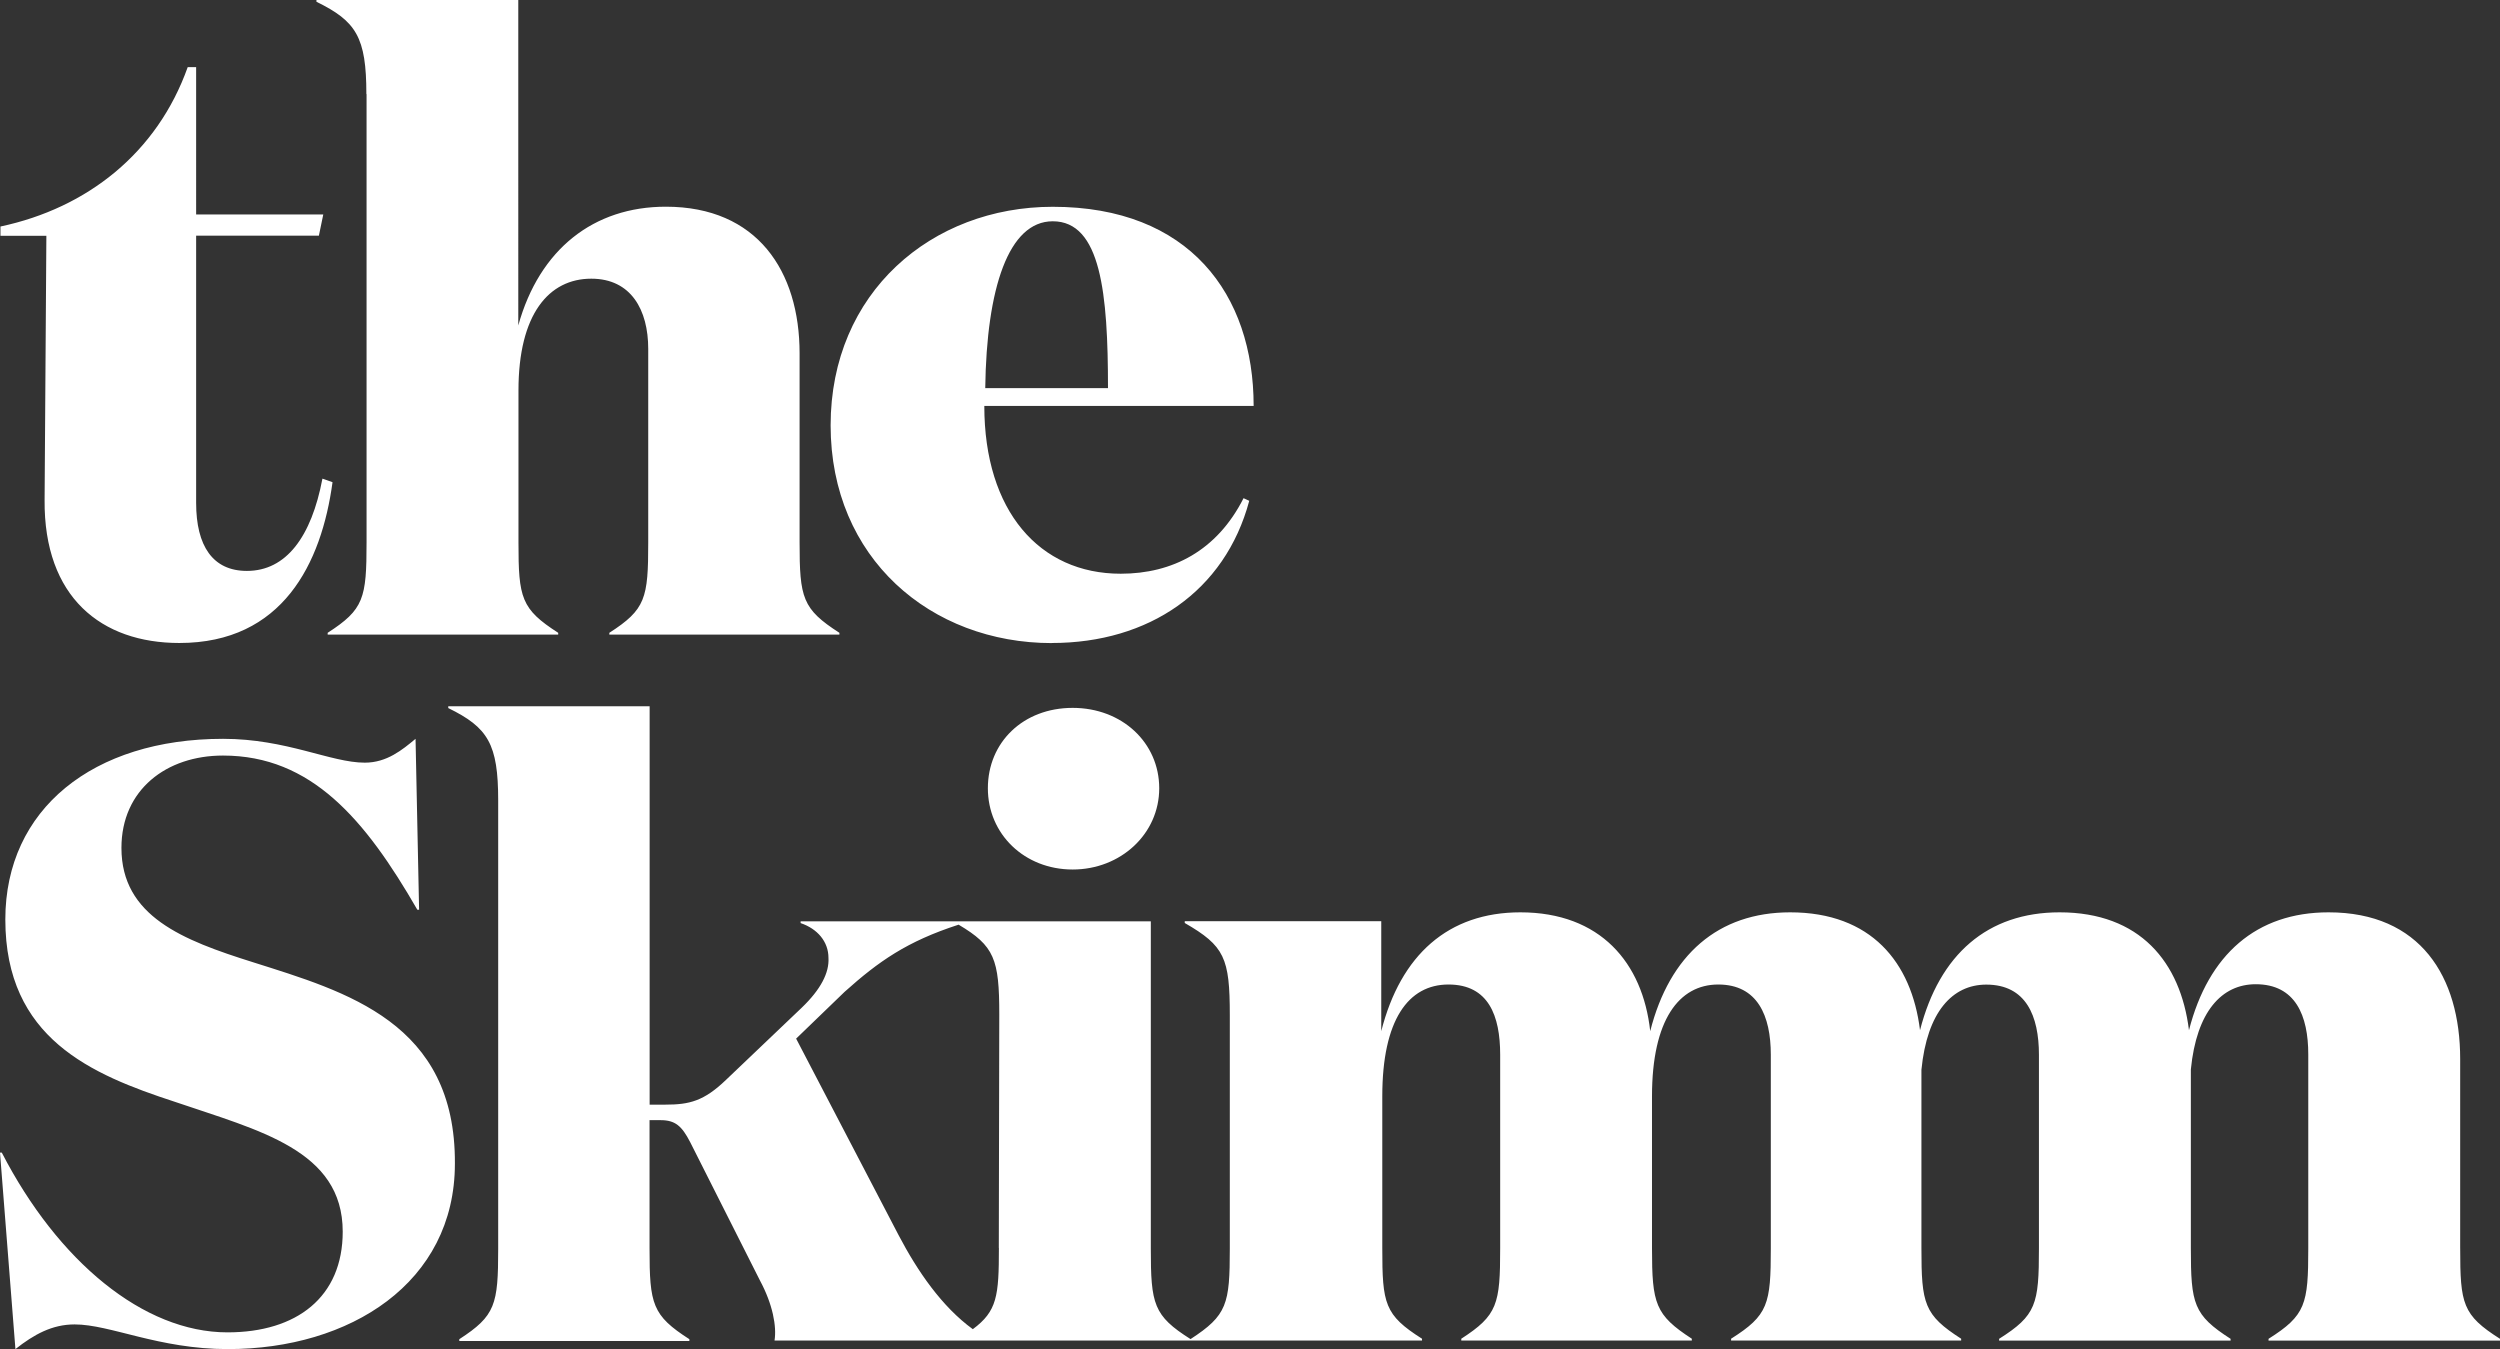 <?xml version="1.0" encoding="UTF-8"?><svg id="Layer_2" xmlns="http://www.w3.org/2000/svg" viewBox="0 0 267.42 144.31"><rect x="0" y="0" width="267.42" height="144.31" fill="#333333" stroke="none"/><defs><style>.cls-1{fill:#fff;}</style></defs><g id="Layer_1-2"><path class="cls-1" d="m4.77,53.47c-.09,10.44,6.09,15.31,14.41,15.31,11.05,0,15.21-8.51,16.39-17.2l-1.08-.38c-1.18,6.23-3.88,9.87-8.08,9.87-3.64,0-5.43-2.65-5.43-7.28v-28.58h13.13l.47-2.27h-13.6V7.18h-.9C16.82,16.34,9.35,22.25.05,24.23v.99h4.91l-.19,28.25ZM39.21,10.06v47.95c0,6-.29,7.18-4.16,9.68v.19h24.66v-.19c-3.97-2.55-4.25-3.73-4.25-9.68v-16.25c0-8.17,3.26-11.95,7.79-11.95,4.26,0,6.09,3.35,6.09,7.51v20.69c0,6-.28,7.18-4.16,9.68v.19h24.61v-.19c-3.97-2.55-4.26-3.73-4.26-9.68v-20.22c0-8.79-4.53-15.68-14.31-15.68-7.7,0-13.51,4.53-15.78,12.7V0h-21.59v.19c4.25,2.08,5.34,3.78,5.34,9.88Zm73.31,58.72c10.35,0,18.52-5.53,21.11-15.21l-.61-.28c-2.84,5.62-7.61,8.08-13.14,8.08-8.69,0-14.59-6.71-14.59-17.95h28.81c0-11.95-6.9-21.3-21.49-21.3-12.94,0-23.76,9.16-23.76,23.38s10.72,23.29,23.67,23.29Zm.09-45.11c5.15,0,5.91,7.7,5.91,17.85h-13.13c.14-10.72,2.5-17.85,7.22-17.85ZM27.07,102.93c-7.51-2.36-14.08-4.91-14.08-12.23,0-6.23,4.82-9.88,10.86-9.88,9.45,0,15.21,6.81,20.79,16.49h.19l-.38-18.28c-1.42,1.18-3.07,2.55-5.43,2.55-3.64,0-8.36-2.55-15.16-2.55-13.89,0-23.29,7.51-23.29,19.32,0,12.71,9.17,16.58,18.14,19.51,8.98,3.07,17.95,5.15,17.95,13.89,0,6.99-4.91,10.77-12.33,10.77-8.98,0-18.14-7.6-24.14-19.23h-.19l1.65,21.02c1.98-1.56,3.92-2.64,6.33-2.64,3.83,0,8.98,2.64,16.4,2.64,13.04,0,24.28-7.08,24.28-19.84.09-15.11-11.63-18.38-21.59-21.54Zm78.6-18.61c0,4.91,3.92,8.69,9.07,8.69s9.26-3.82,9.26-8.69-3.97-8.6-9.26-8.6-9.07,3.68-9.07,8.6Zm157.49,49.17v-20.22c0-8.79-4.25-15.68-14.08-15.68-7.7,0-12.85,4.49-14.93,12.61-.9-7.28-5.24-12.61-13.84-12.61-7.7,0-12.85,4.49-14.93,12.61-.9-7.28-5.24-12.61-13.89-12.61-7.7,0-12.9,4.54-14.97,12.71-.8-7.32-5.34-12.71-13.89-12.71-7.7,0-12.8,4.54-14.88,12.71v-11.76h-21.02v.19c4.26,2.46,4.82,3.73,4.82,9.88v24.94c0,5.95-.28,7.14-4.2,9.69-3.97-2.51-4.25-3.73-4.25-9.69v-35h-37.46v.19c1.8.61,2.98,1.98,2.98,3.73.09,1.56-.8,3.35-2.88,5.34l-8.08,7.7c-2.36,2.27-3.92,2.65-6.47,2.65h-1.7v-42.61h-21.54v.19c4.25,2.08,5.34,3.83,5.34,9.88v47.94c0,6-.29,7.18-4.16,9.69v.19h24.61v-.19c-3.97-2.55-4.26-3.73-4.26-9.69v-13.74h1.18c1.56,0,2.27.61,3.17,2.36l7.46,14.79c1.37,2.55,1.8,4.91,1.56,6.42h69.26v-.19c-4.02-2.55-4.25-3.73-4.25-9.69v-16.25c0-8.17,2.79-11.95,7.08-11.95s5.53,3.35,5.53,7.51v20.69c0,6-.28,7.18-4.16,9.69v.19h24.66v-.19c-3.92-2.55-4.26-3.73-4.26-9.69v-16.25c0-8.17,2.89-11.95,7.09-11.95s5.62,3.35,5.62,7.51v20.69c0,6-.28,7.18-4.25,9.69v.19h24.61v-.19c-3.97-2.55-4.25-3.73-4.25-9.69v-19.08c.61-6.19,3.31-9.11,6.94-9.11,4.25,0,5.63,3.35,5.63,7.51v20.69c0,6-.29,7.18-4.26,9.69v.19h24.76v-.19c-3.97-2.55-4.25-3.73-4.25-9.69v-19.13c.61-6.19,3.3-9.11,6.94-9.11,4.25,0,5.62,3.35,5.62,7.51v20.73c0,6-.28,7.18-4.25,9.69v.19h24.76v-.19c-4.02-2.55-4.26-3.73-4.26-9.69Zm-156.31,0c0,5.15-.19,6.76-2.79,8.69-3.31-2.41-5.91-6.19-7.94-10.06l-10.96-21.02,5.19-5.01c3.64-3.26,6.66-5.39,12.19-7.18,3.83,2.27,4.35,3.69,4.35,9.59l-.05,24.99Z"/></g></svg>